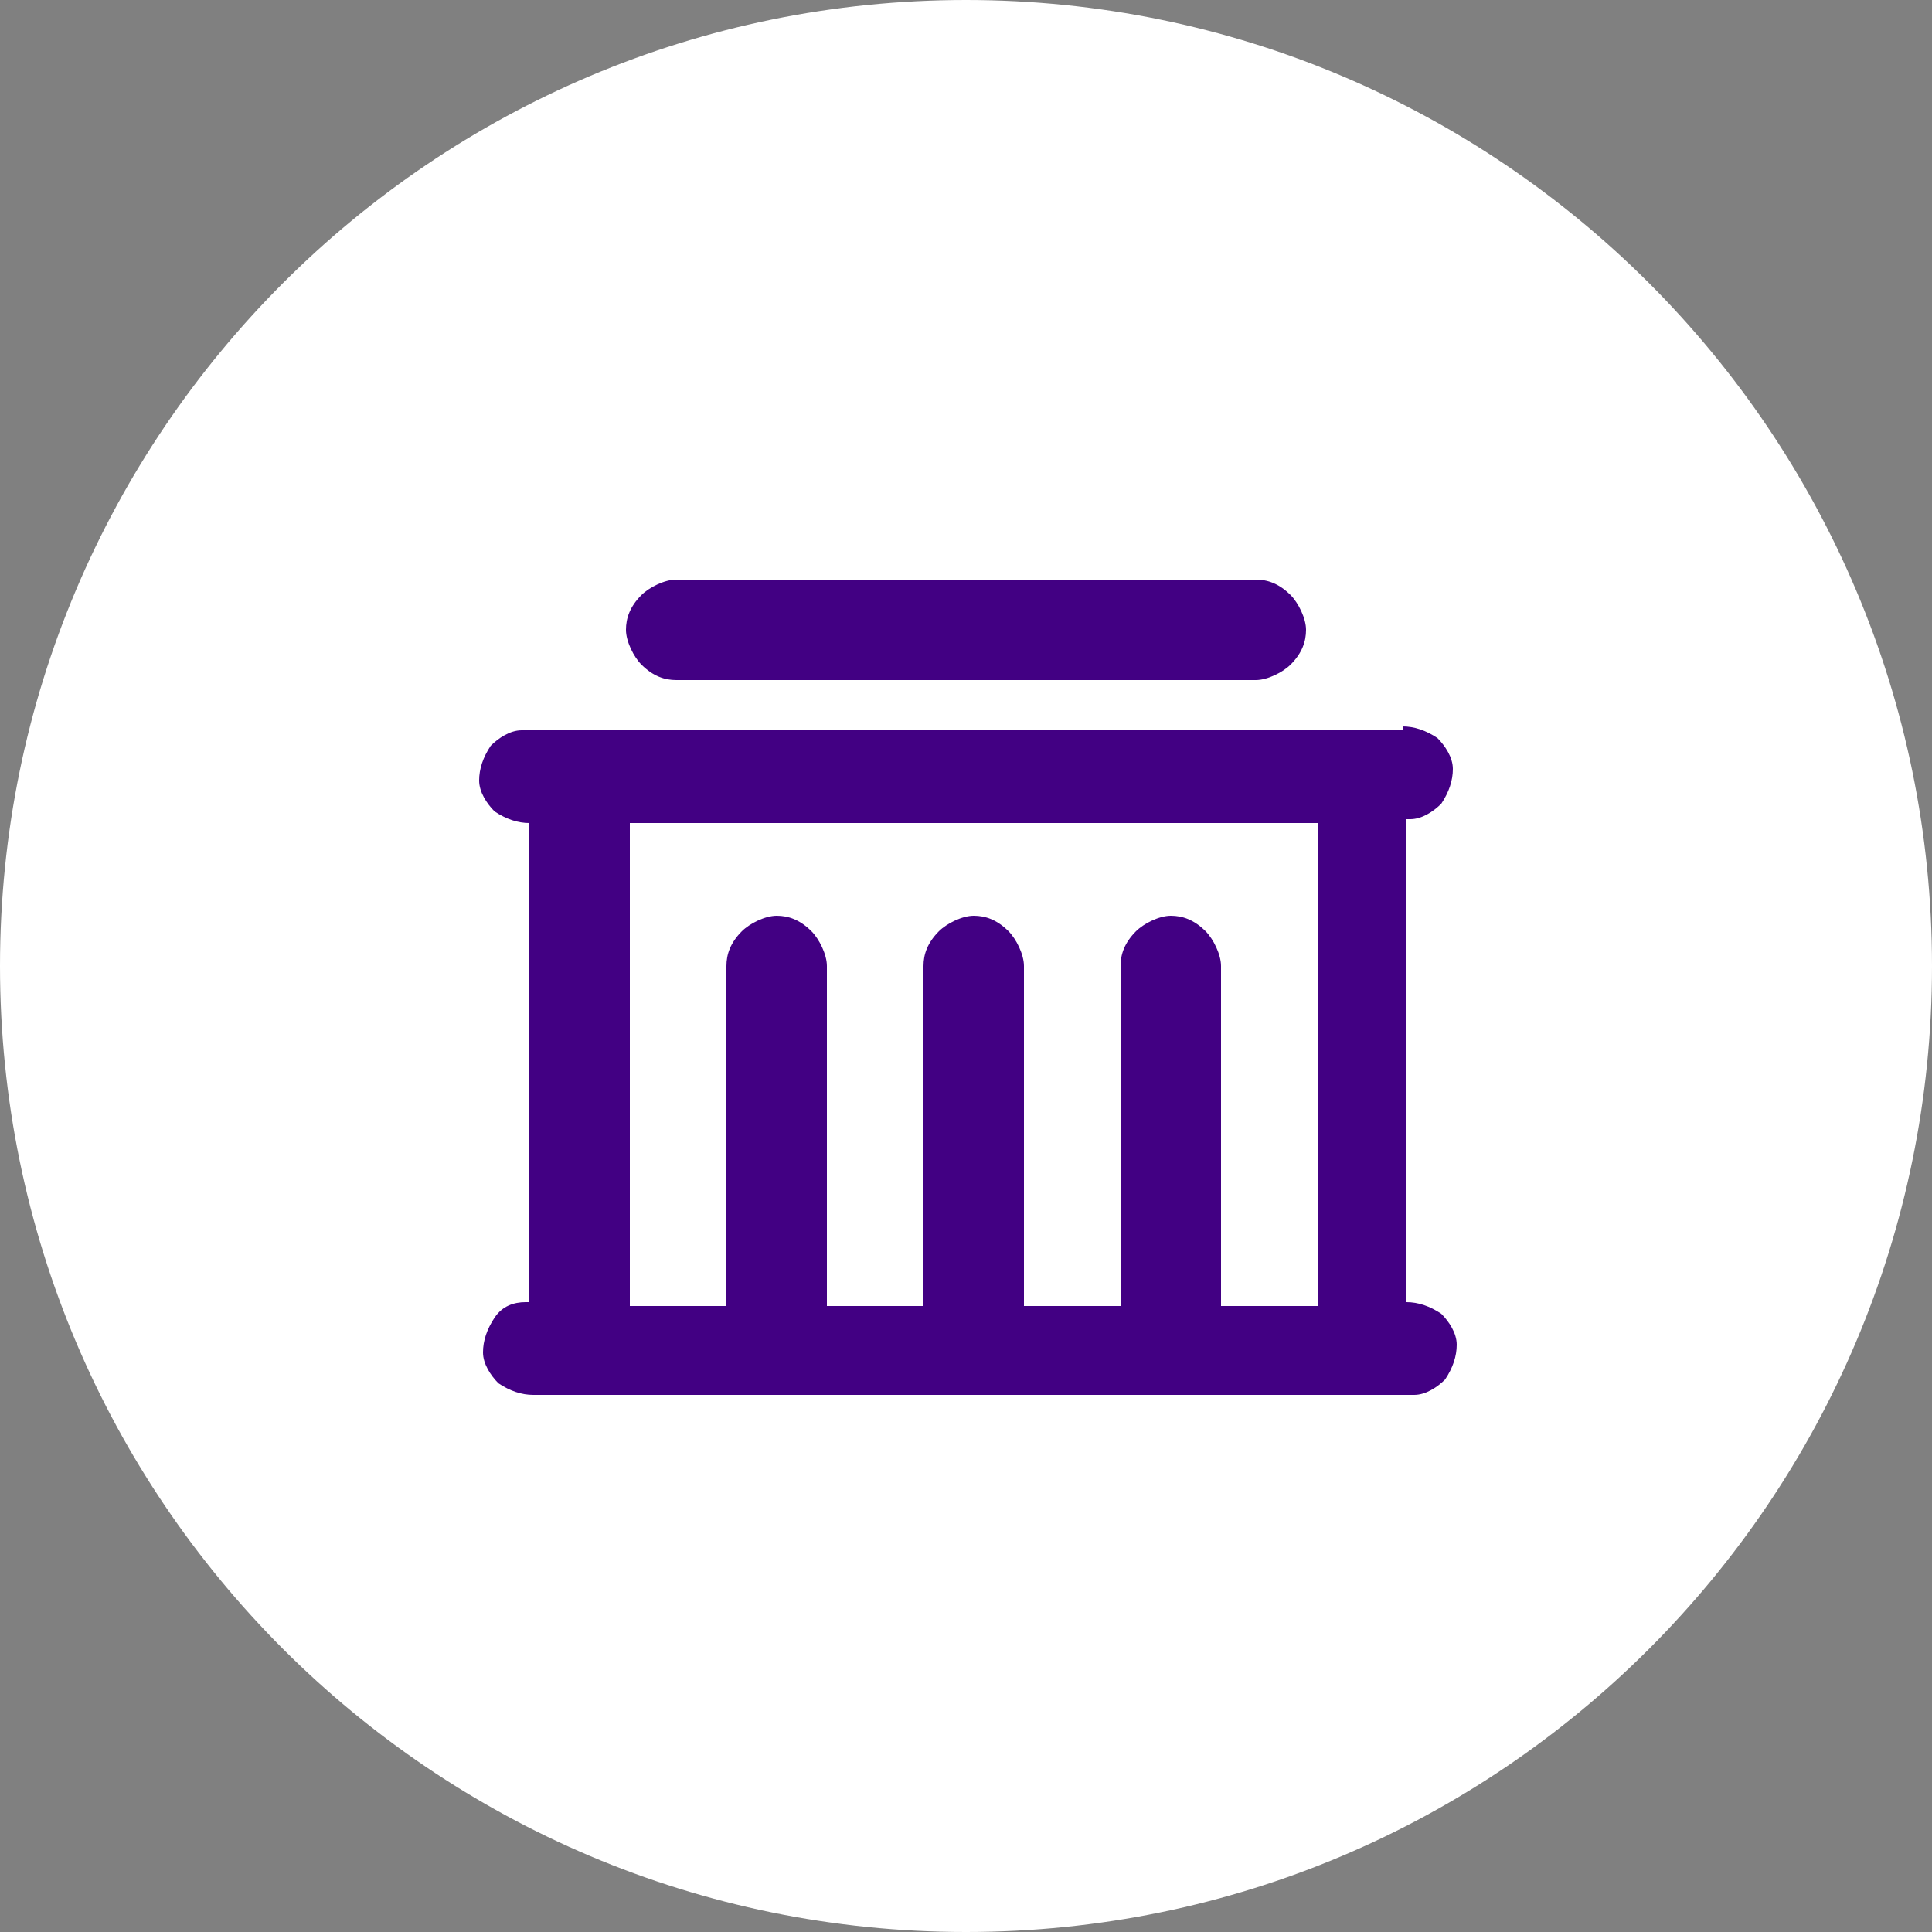 <?xml version="1.0" encoding="utf-8"?>
<!-- Generator: Adobe Illustrator 24.1.1, SVG Export Plug-In . SVG Version: 6.00 Build 0)  -->
<svg version="1.1" id="Layer_1" xmlns="http://www.w3.org/2000/svg" xmlns:xlink="http://www.w3.org/1999/xlink" x="0px" y="0px"
	 width="50px" height="50px" viewBox="0 0 50 50" style="enable-background:new 0 0 50 50;" xml:space="preserve">
<rect x="0" y="0" width="50" height="50" fill="#808080" stroke="none"/>
<style type="text/css">
	.st0{fill:#FFFFFF;}
	.st1{fill:#420083;}
</style>
<path class="st0" d="M25,0L25,0c13.8,0,25,11.2,25,25l0,0c0,13.8-11.2,25-25,25l0,0C11.2,50,0,38.8,0,25l0,0C0,11.2,11.2,0,25,0z"/>
<path class="st1" d="M36.3,18.8c0.3,0,0.6,0.1,0.9,0.3c0.2,0.2,0.4,0.5,0.4,0.8s-0.1,0.6-0.3,0.9c-0.2,0.2-0.5,0.4-0.8,0.4h-0.1
	v12.5c0.3,0,0.6,0.1,0.9,0.3c0.2,0.2,0.4,0.5,0.4,0.8s-0.1,0.6-0.3,0.9c-0.2,0.2-0.5,0.4-0.8,0.4h-0.1H13.8c-0.3,0-0.6-0.1-0.9-0.3
	c-0.2-0.2-0.4-0.5-0.4-0.8s0.1-0.6,0.3-0.9s0.5-0.4,0.8-0.4h0.1V21.3c-0.3,0-0.6-0.1-0.9-0.3c-0.2-0.2-0.4-0.5-0.4-0.8
	s0.1-0.6,0.3-0.9c0.2-0.2,0.5-0.4,0.8-0.4h0.1h22.7V18.8z M33.8,21.3H16.3v12.5h2.5V25c0-0.3,0.1-0.6,0.4-0.9
	c0.2-0.2,0.6-0.4,0.9-0.4s0.6,0.1,0.9,0.4c0.2,0.2,0.4,0.6,0.4,0.9v8.8h2.5V25c0-0.3,0.1-0.6,0.4-0.9c0.2-0.2,0.6-0.4,0.9-0.4
	s0.6,0.1,0.9,0.4c0.2,0.2,0.4,0.6,0.4,0.9v8.8H29V25c0-0.3,0.1-0.6,0.4-0.9c0.2-0.2,0.6-0.4,0.9-0.4s0.6,0.1,0.9,0.4
	c0.2,0.2,0.4,0.6,0.4,0.9v8.8h2.5V21.3H33.8z M32.5,15c0.3,0,0.6,0.1,0.9,0.4c0.2,0.2,0.4,0.6,0.4,0.9s-0.1,0.6-0.4,0.9
	c-0.2,0.2-0.6,0.4-0.9,0.4h-15c-0.3,0-0.6-0.1-0.9-0.4c-0.2-0.2-0.4-0.6-0.4-0.9c0-0.3,0.1-0.6,0.4-0.9c0.2-0.2,0.6-0.4,0.9-0.4
	H32.5z"/>
</svg>
